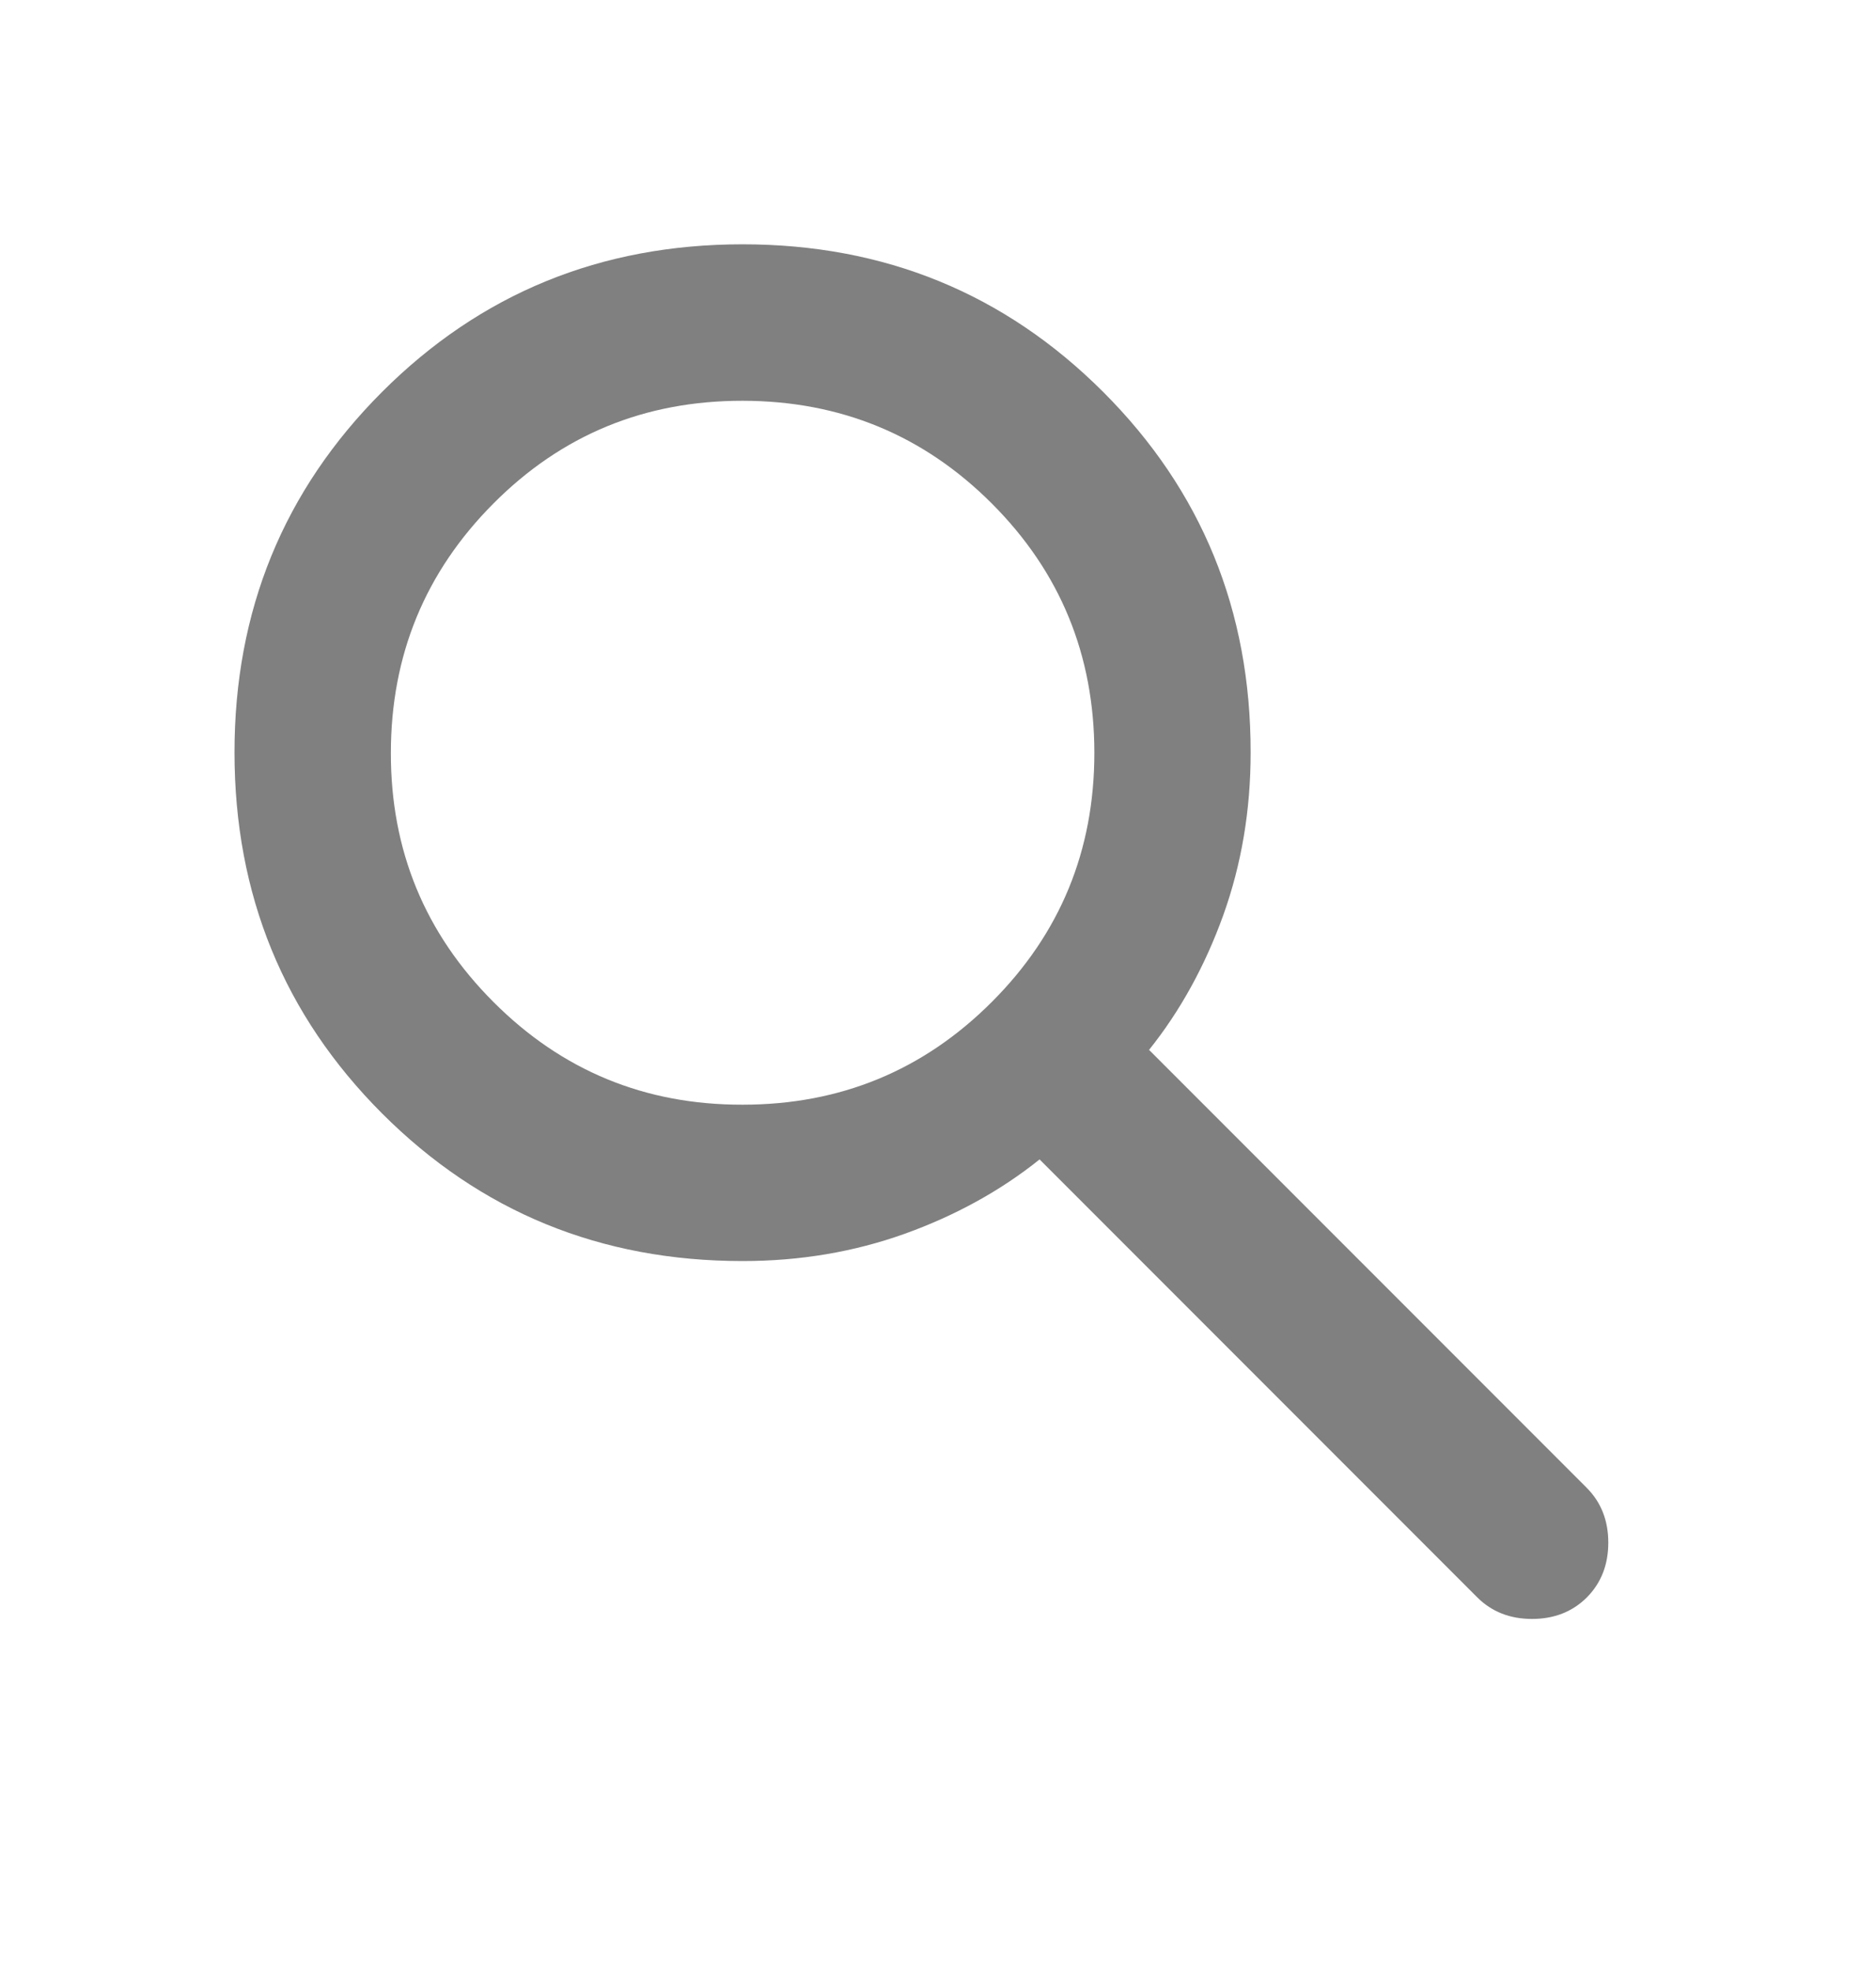<svg width="20" height="21" viewBox="0 0 20 21" fill="none" xmlns="http://www.w3.org/2000/svg">
<g id="search_symbol">
<path id="Vector" d="M7.917 13.436C6.403 13.436 5.122 12.912 4.073 11.863C3.025 10.814 2.501 9.533 2.5 8.02C2.499 6.506 3.024 5.225 4.073 4.176C5.123 3.127 6.404 2.603 7.917 2.603C9.429 2.603 10.711 3.127 11.761 4.176C12.811 5.225 13.335 6.506 13.333 8.02C13.333 8.631 13.236 9.207 13.042 9.749C12.847 10.29 12.583 10.77 12.25 11.186L16.917 15.853C17.069 16.006 17.146 16.2 17.146 16.436C17.146 16.672 17.069 16.867 16.917 17.02C16.764 17.172 16.569 17.249 16.333 17.249C16.097 17.249 15.903 17.172 15.75 17.02L11.083 12.353C10.667 12.686 10.188 12.95 9.646 13.145C9.104 13.339 8.528 13.436 7.917 13.436ZM7.917 11.77C8.958 11.77 9.844 11.405 10.573 10.676C11.303 9.947 11.667 9.062 11.667 8.02C11.666 6.977 11.302 6.092 10.573 5.364C9.845 4.636 8.959 4.271 7.917 4.27C6.874 4.269 5.989 4.633 5.261 5.364C4.533 6.094 4.168 6.98 4.167 8.02C4.165 9.06 4.53 9.945 5.261 10.676C5.992 11.408 6.877 11.772 7.917 11.77Z" fill="#808080"/>
</g>
</svg>
